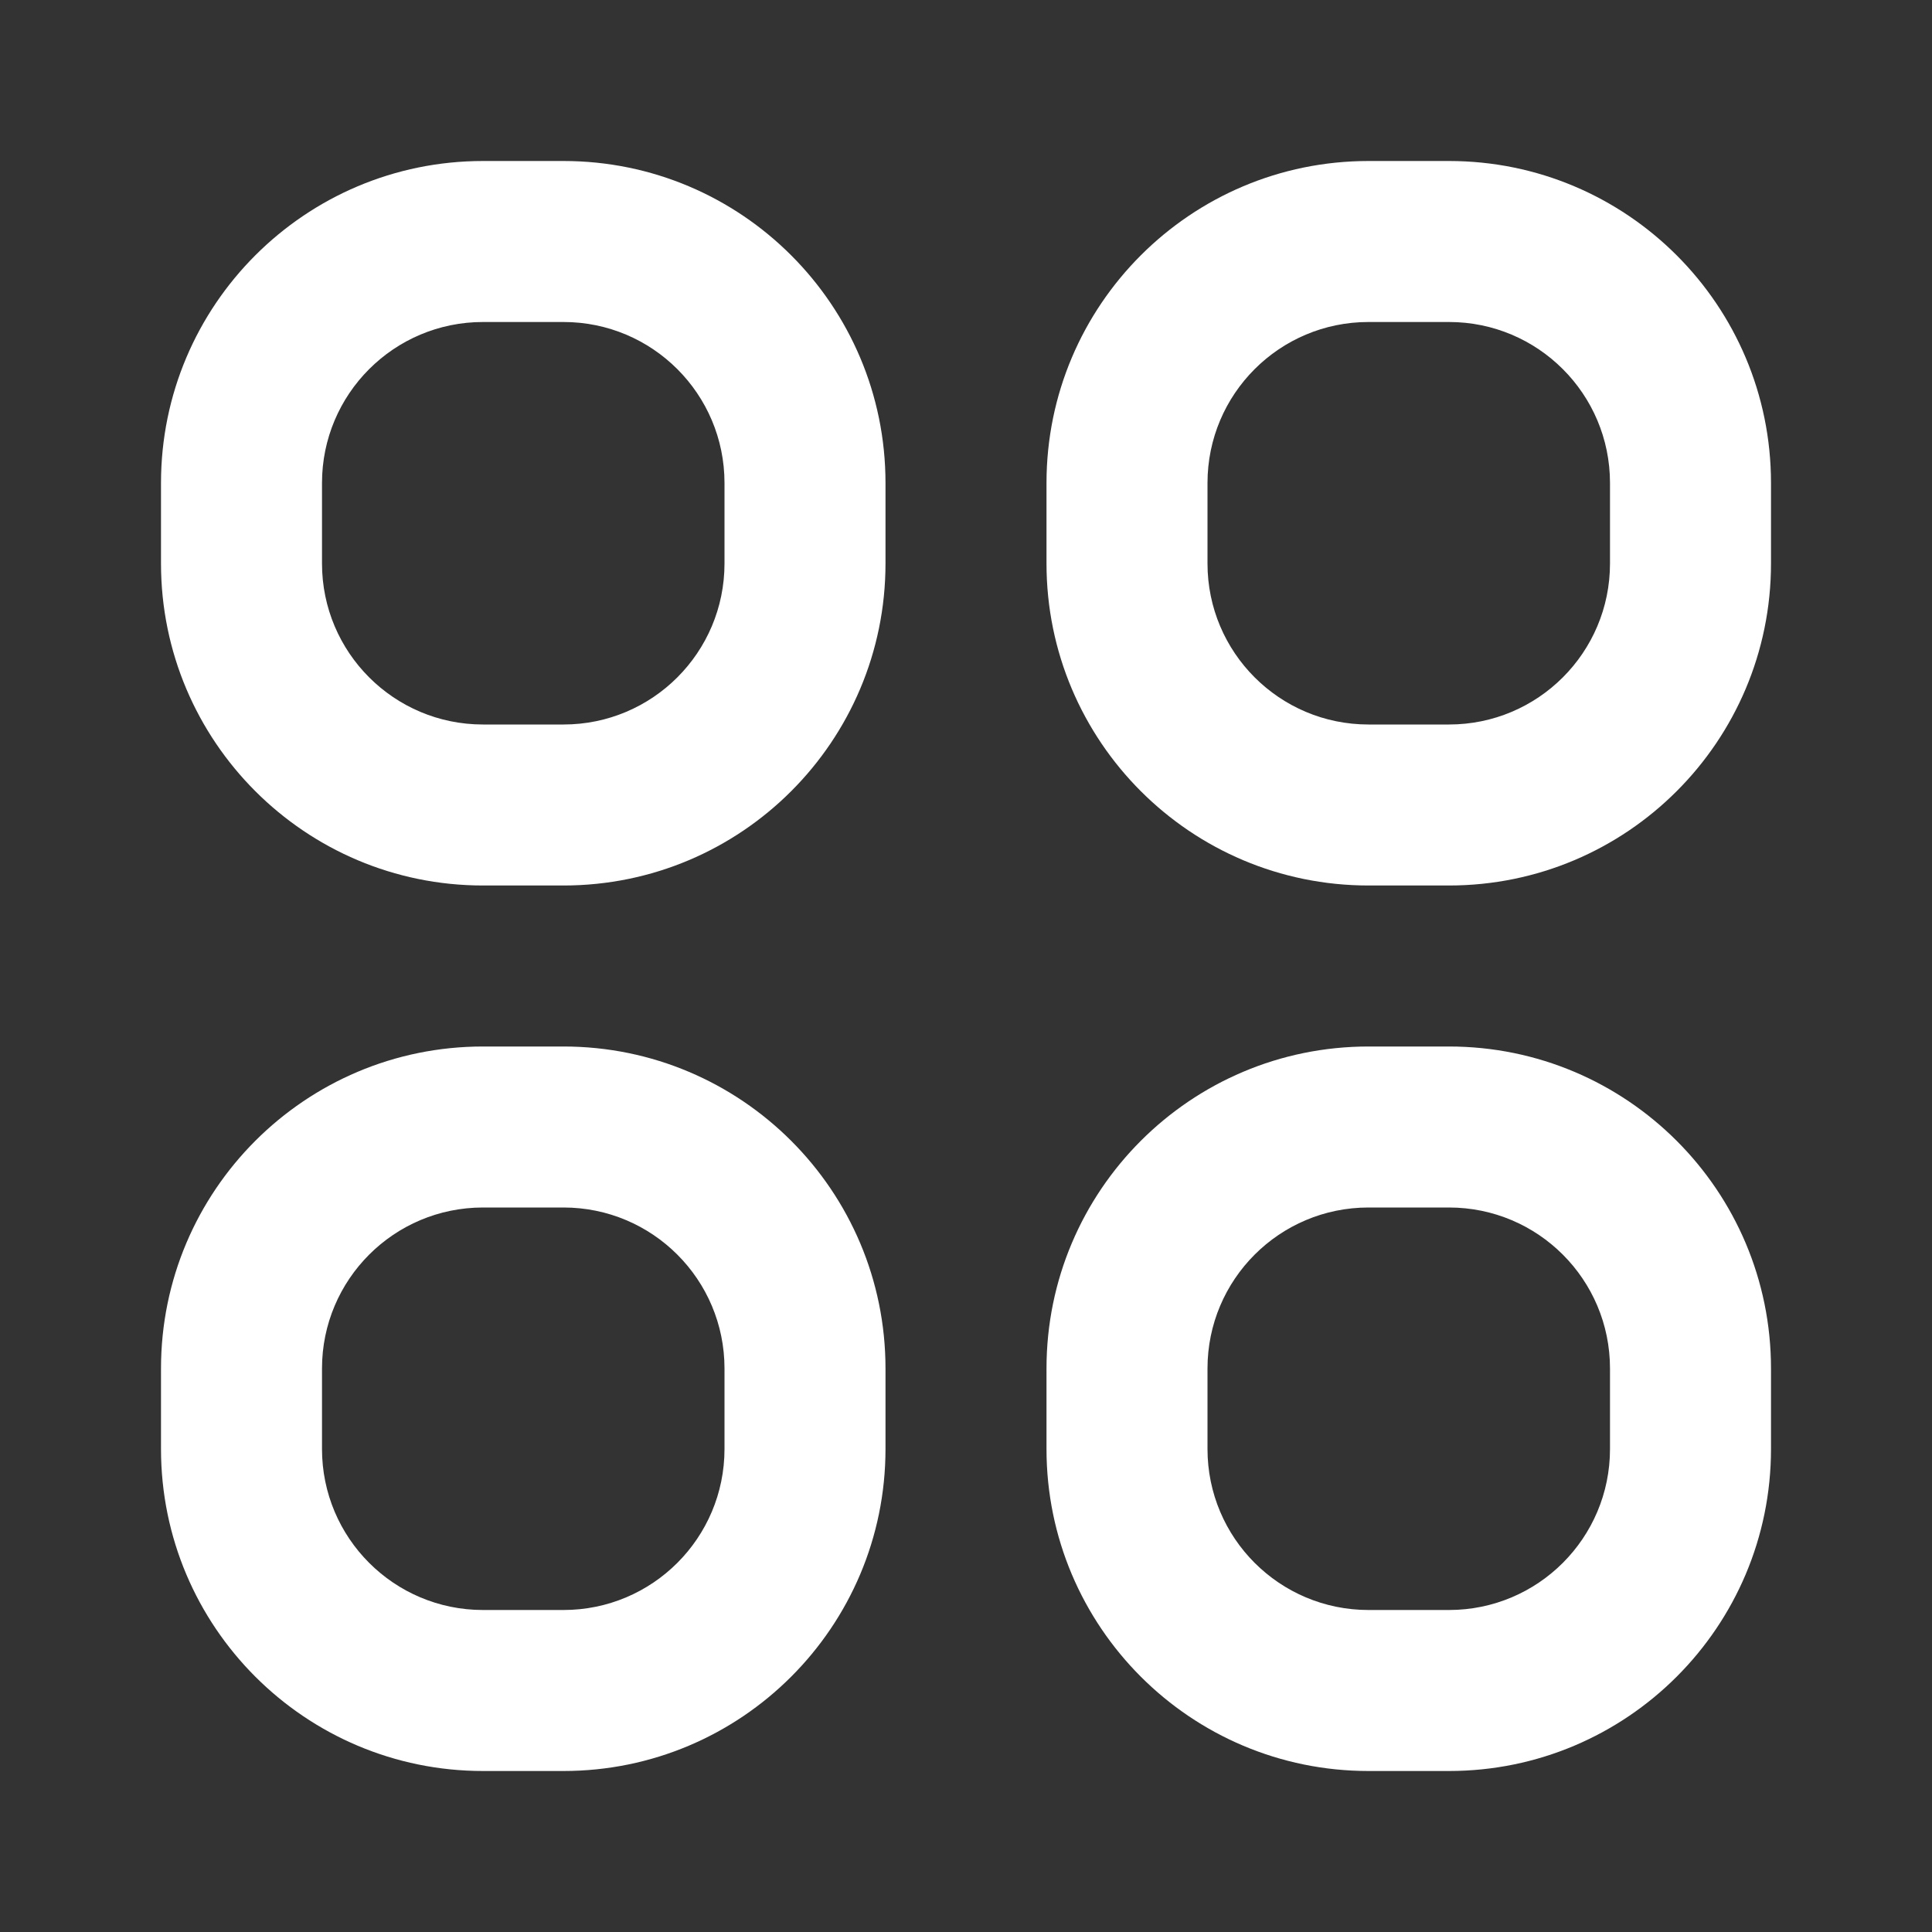 <?xml version="1.0" encoding="UTF-8"?> <svg xmlns="http://www.w3.org/2000/svg" width="24" height="24" viewBox="0 0 24 24" fill="none"><rect x="0" y="0" width="24" height="24" fill="#333333" stroke="none"/><path fill-rule="evenodd" clip-rule="evenodd" d="M2 6C2 3.791 3.791 2 6 2H7C9.209 2 11 3.791 11 6V7C11 9.209 9.209 11 7 11H6C3.791 11 2 9.209 2 7V6ZM6 4C4.895 4 4 4.895 4 6V7C4 8.105 4.895 9 6 9H7C8.105 9 9 8.105 9 7V6C9 4.895 8.105 4 7 4H6ZM13 6C13 3.791 14.791 2 17 2H18C20.209 2 22 3.791 22 6V7C22 9.209 20.209 11 18 11H17C14.791 11 13 9.209 13 7V6ZM17 4C15.895 4 15 4.895 15 6V7C15 8.105 15.895 9 17 9H18C19.105 9 20 8.105 20 7V6C20 4.895 19.105 4 18 4H17ZM2 17C2 14.791 3.791 13 6 13H7C9.209 13 11 14.791 11 17V18C11 20.209 9.209 22 7 22H6C3.791 22 2 20.209 2 18V17ZM6 15C4.895 15 4 15.895 4 17V18C4 19.105 4.895 20 6 20H7C8.105 20 9 19.105 9 18V17C9 15.895 8.105 15 7 15H6ZM13 17C13 14.791 14.791 13 17 13H18C20.209 13 22 14.791 22 17V18C22 20.209 20.209 22 18 22H17C14.791 22 13 20.209 13 18V17ZM17 15C15.895 15 15 15.895 15 17V18C15 19.105 15.895 20 17 20H18C19.105 20 20 19.105 20 18V17C20 15.895 19.105 15 18 15H17Z" fill="white"></path></svg> 